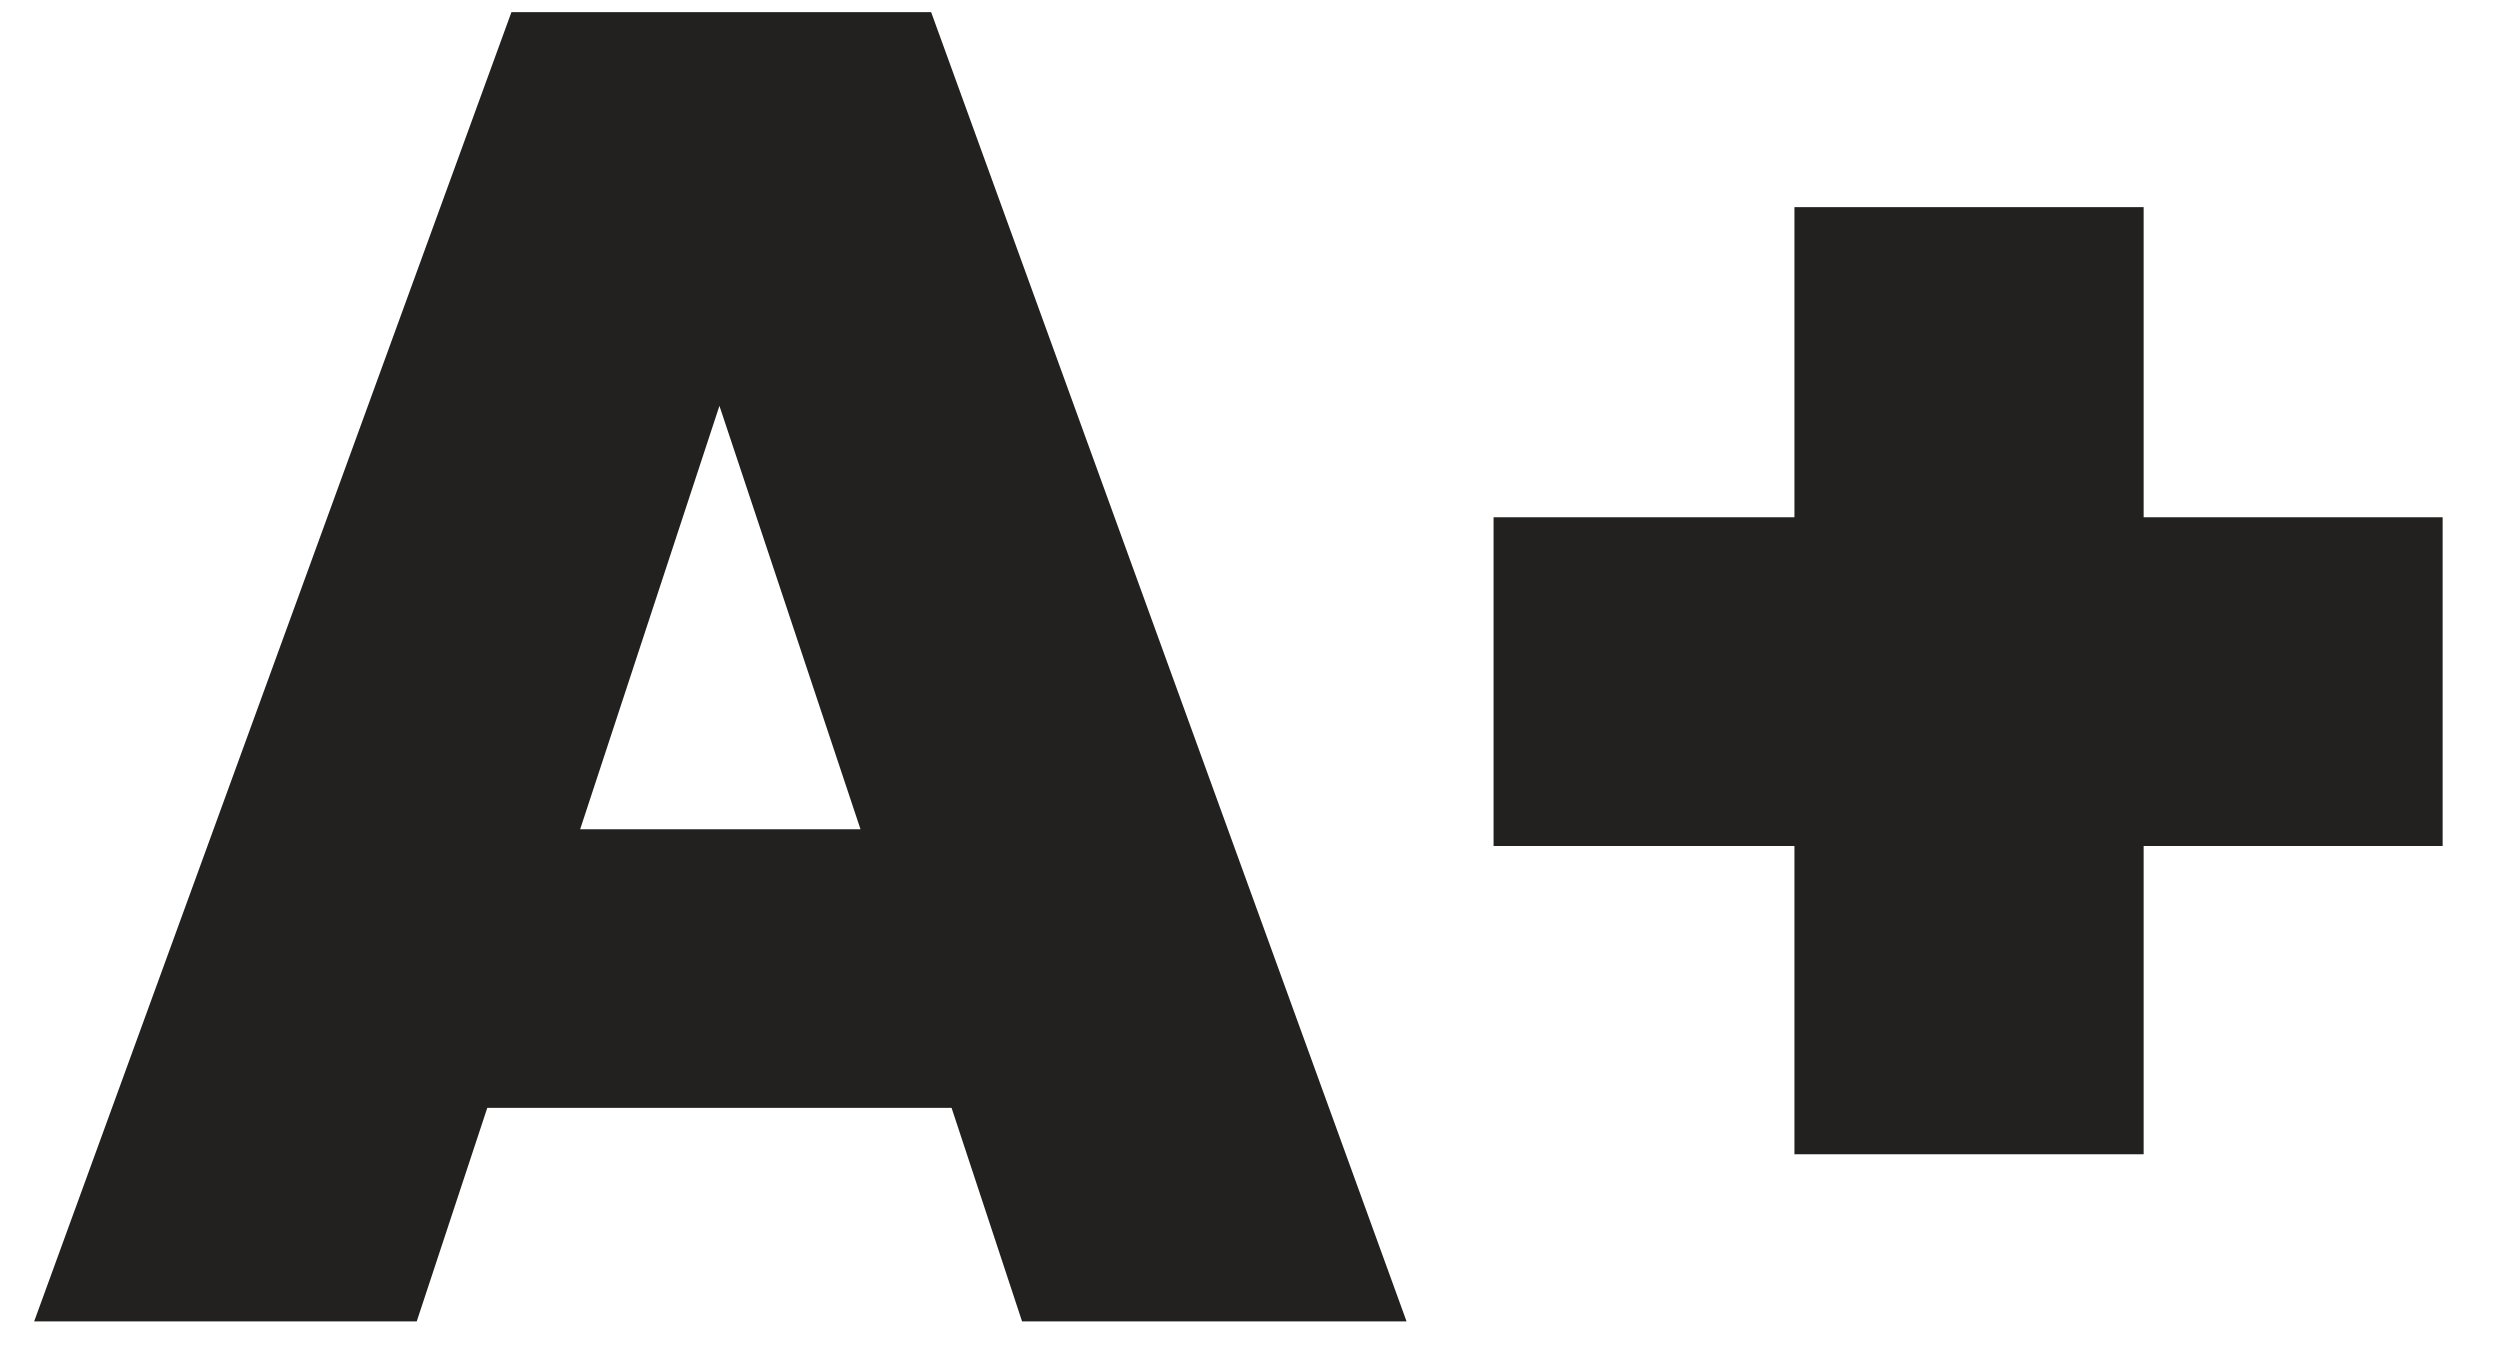 <svg xmlns="http://www.w3.org/2000/svg" fill="none" viewBox="0 0 35 19" height="19" width="35">
<path fill="#222120" d="M13.322 15.51H6.822L5.834 18.5H0.478L7.16 0.17H13.036L19.692 18.5H14.309L13.322 15.51ZM12.047 11.61L10.072 5.682L8.122 11.61H12.047ZM34.197 11.844H30.011V16.16H25.122V11.844H20.91V7.242H25.122V2.9H30.011V7.242H34.197V11.844Z"></path>
</svg>
